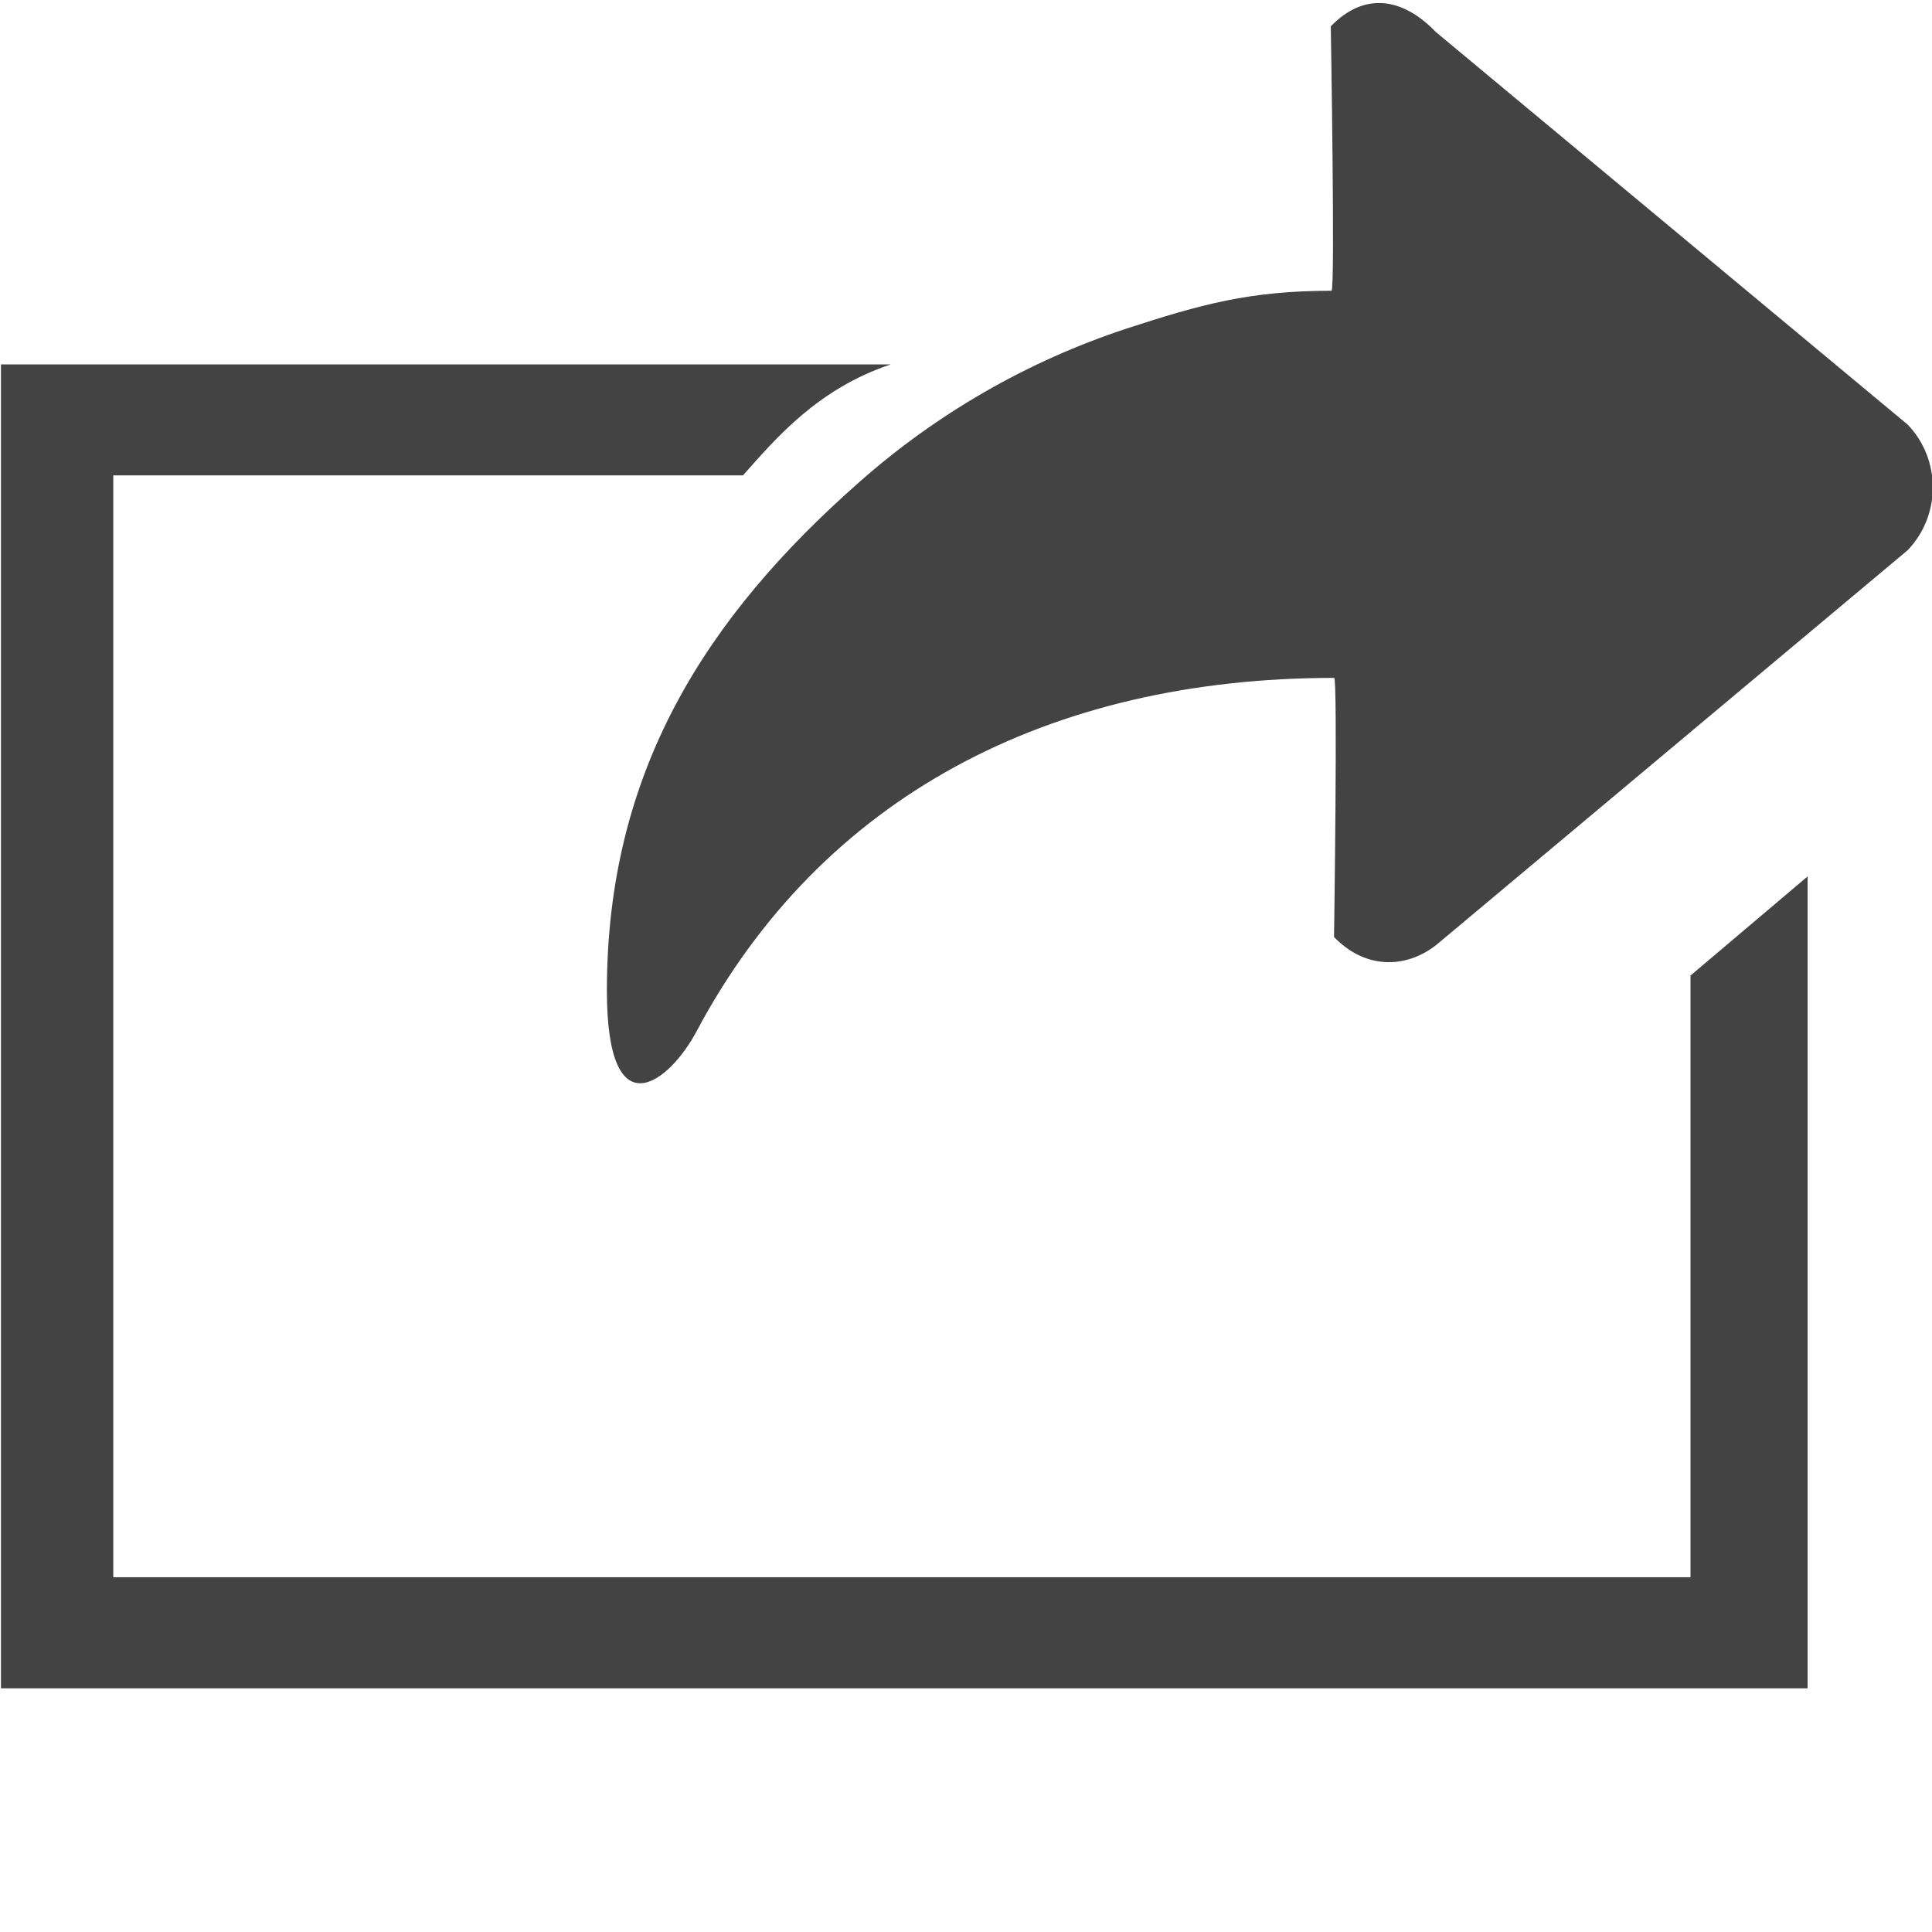 <?xml version="1.0" encoding="utf-8"?>
<!-- Uploaded to: SVG Repo, www.svgrepo.com, Generator: SVG Repo Mixer Tools -->
<svg width="800px" height="800px" viewBox="0 0 16 16" version="1.1" xmlns="http://www.w3.org/2000/svg" xmlns:xlink="http://www.w3.org/1999/xlink" class="si-glyph si-glyph-forward-page">
    
    <title>88</title>
    
    <defs>
</defs>
    <g stroke="none" stroke-width="1" fill="none" fill-rule="evenodd">
        <g fill="#434343">
            <path d="M15.798,3.516 L11.892,0.266 C11.615,-0.022 11.299,-0.069 11.021,0.218 C11.021,0.218 11.058,2.408 11.027,2.408 C10.347,2.408 9.944,2.521 9.327,2.722 C8.505,2.993 7.755,3.428 7.119,3.99 C5.843,5.113 5.026,6.392 5.026,8.203 C5.026,9.385 5.549,8.955 5.768,8.542 C6.803,6.597 8.691,5.614 11.049,5.614 C11.079,5.614 11.048,7.76 11.048,7.76 C11.326,8.047 11.676,8.013 11.917,7.807 L15.798,4.557 C16.076,4.268 16.076,3.804 15.798,3.516 L15.798,3.516 Z" class="si-glyph-fill">
</path>
            <path d="M14,8.079 L14,13.062 L0.938,13.062 L0.938,3.937 L6.153,3.937 C6.429,3.625 6.774,3.22 7.376,3.018 L0.008,3.018 L0.008,13.982 L14.97,13.982 L14.97,7.258 L14,8.079 L14,8.079 Z" class="si-glyph-fill">
</path>
        </g>
    </g>
</svg>